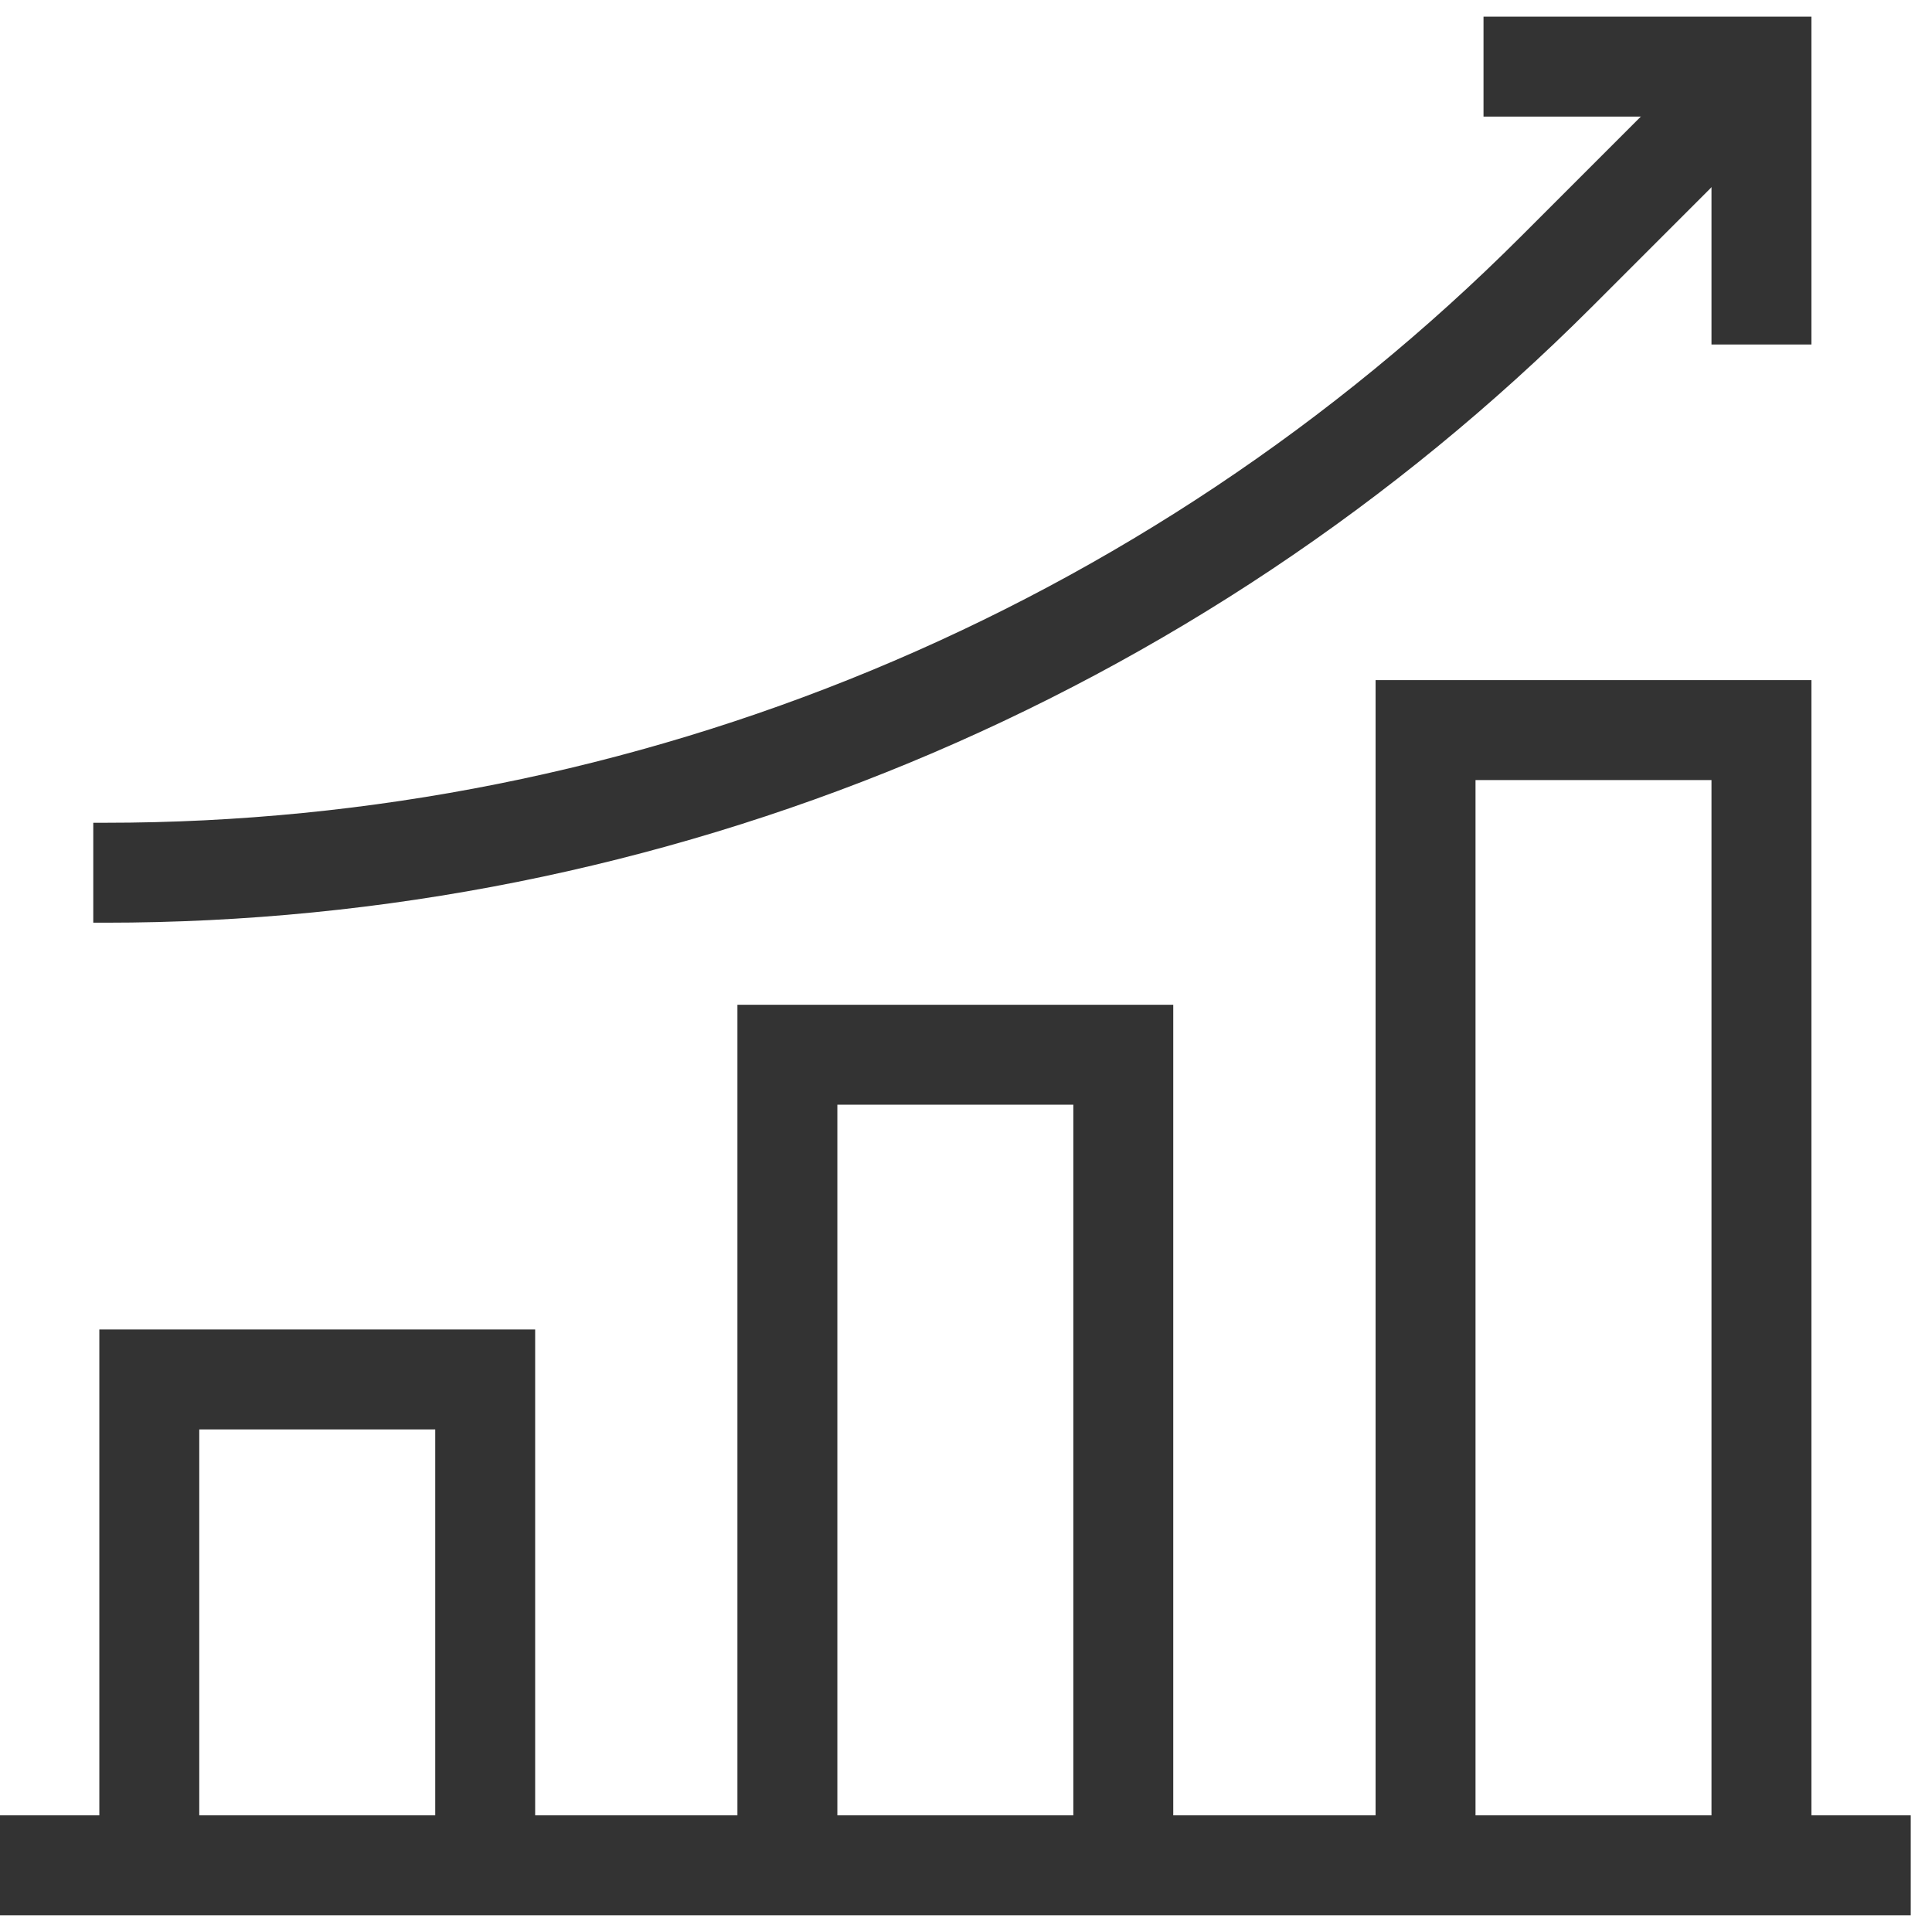 <svg width="29" height="29" viewBox="0 0 29 29" fill="none" xmlns="http://www.w3.org/2000/svg">
<path d="M26.44 5.171V1H22.268" stroke="#333333" stroke-width="1.5" stroke-miterlimit="10"/>
<path d="M26.44 1L23.363 4.077C17.586 9.854 9.75 13.1 1.58 13.1H1.4" stroke="#333333" stroke-width="1.5" stroke-miterlimit="10"/>
<path d="M0 27.999H28.681" stroke="#333333" stroke-width="1.5" stroke-miterlimit="10"/>
<path d="M21.398 28V10.959H26.44V28" stroke="#333333" stroke-width="1.5" stroke-miterlimit="10"/>
<path d="M11.819 27.999V15.832H16.861V27.999" stroke="#333333" stroke-width="1.5" stroke-miterlimit="10"/>
<path d="M2.241 27.999V20.706H7.283V27.999" stroke="#333333" stroke-width="1.5" stroke-miterlimit="10"/>
</svg>
